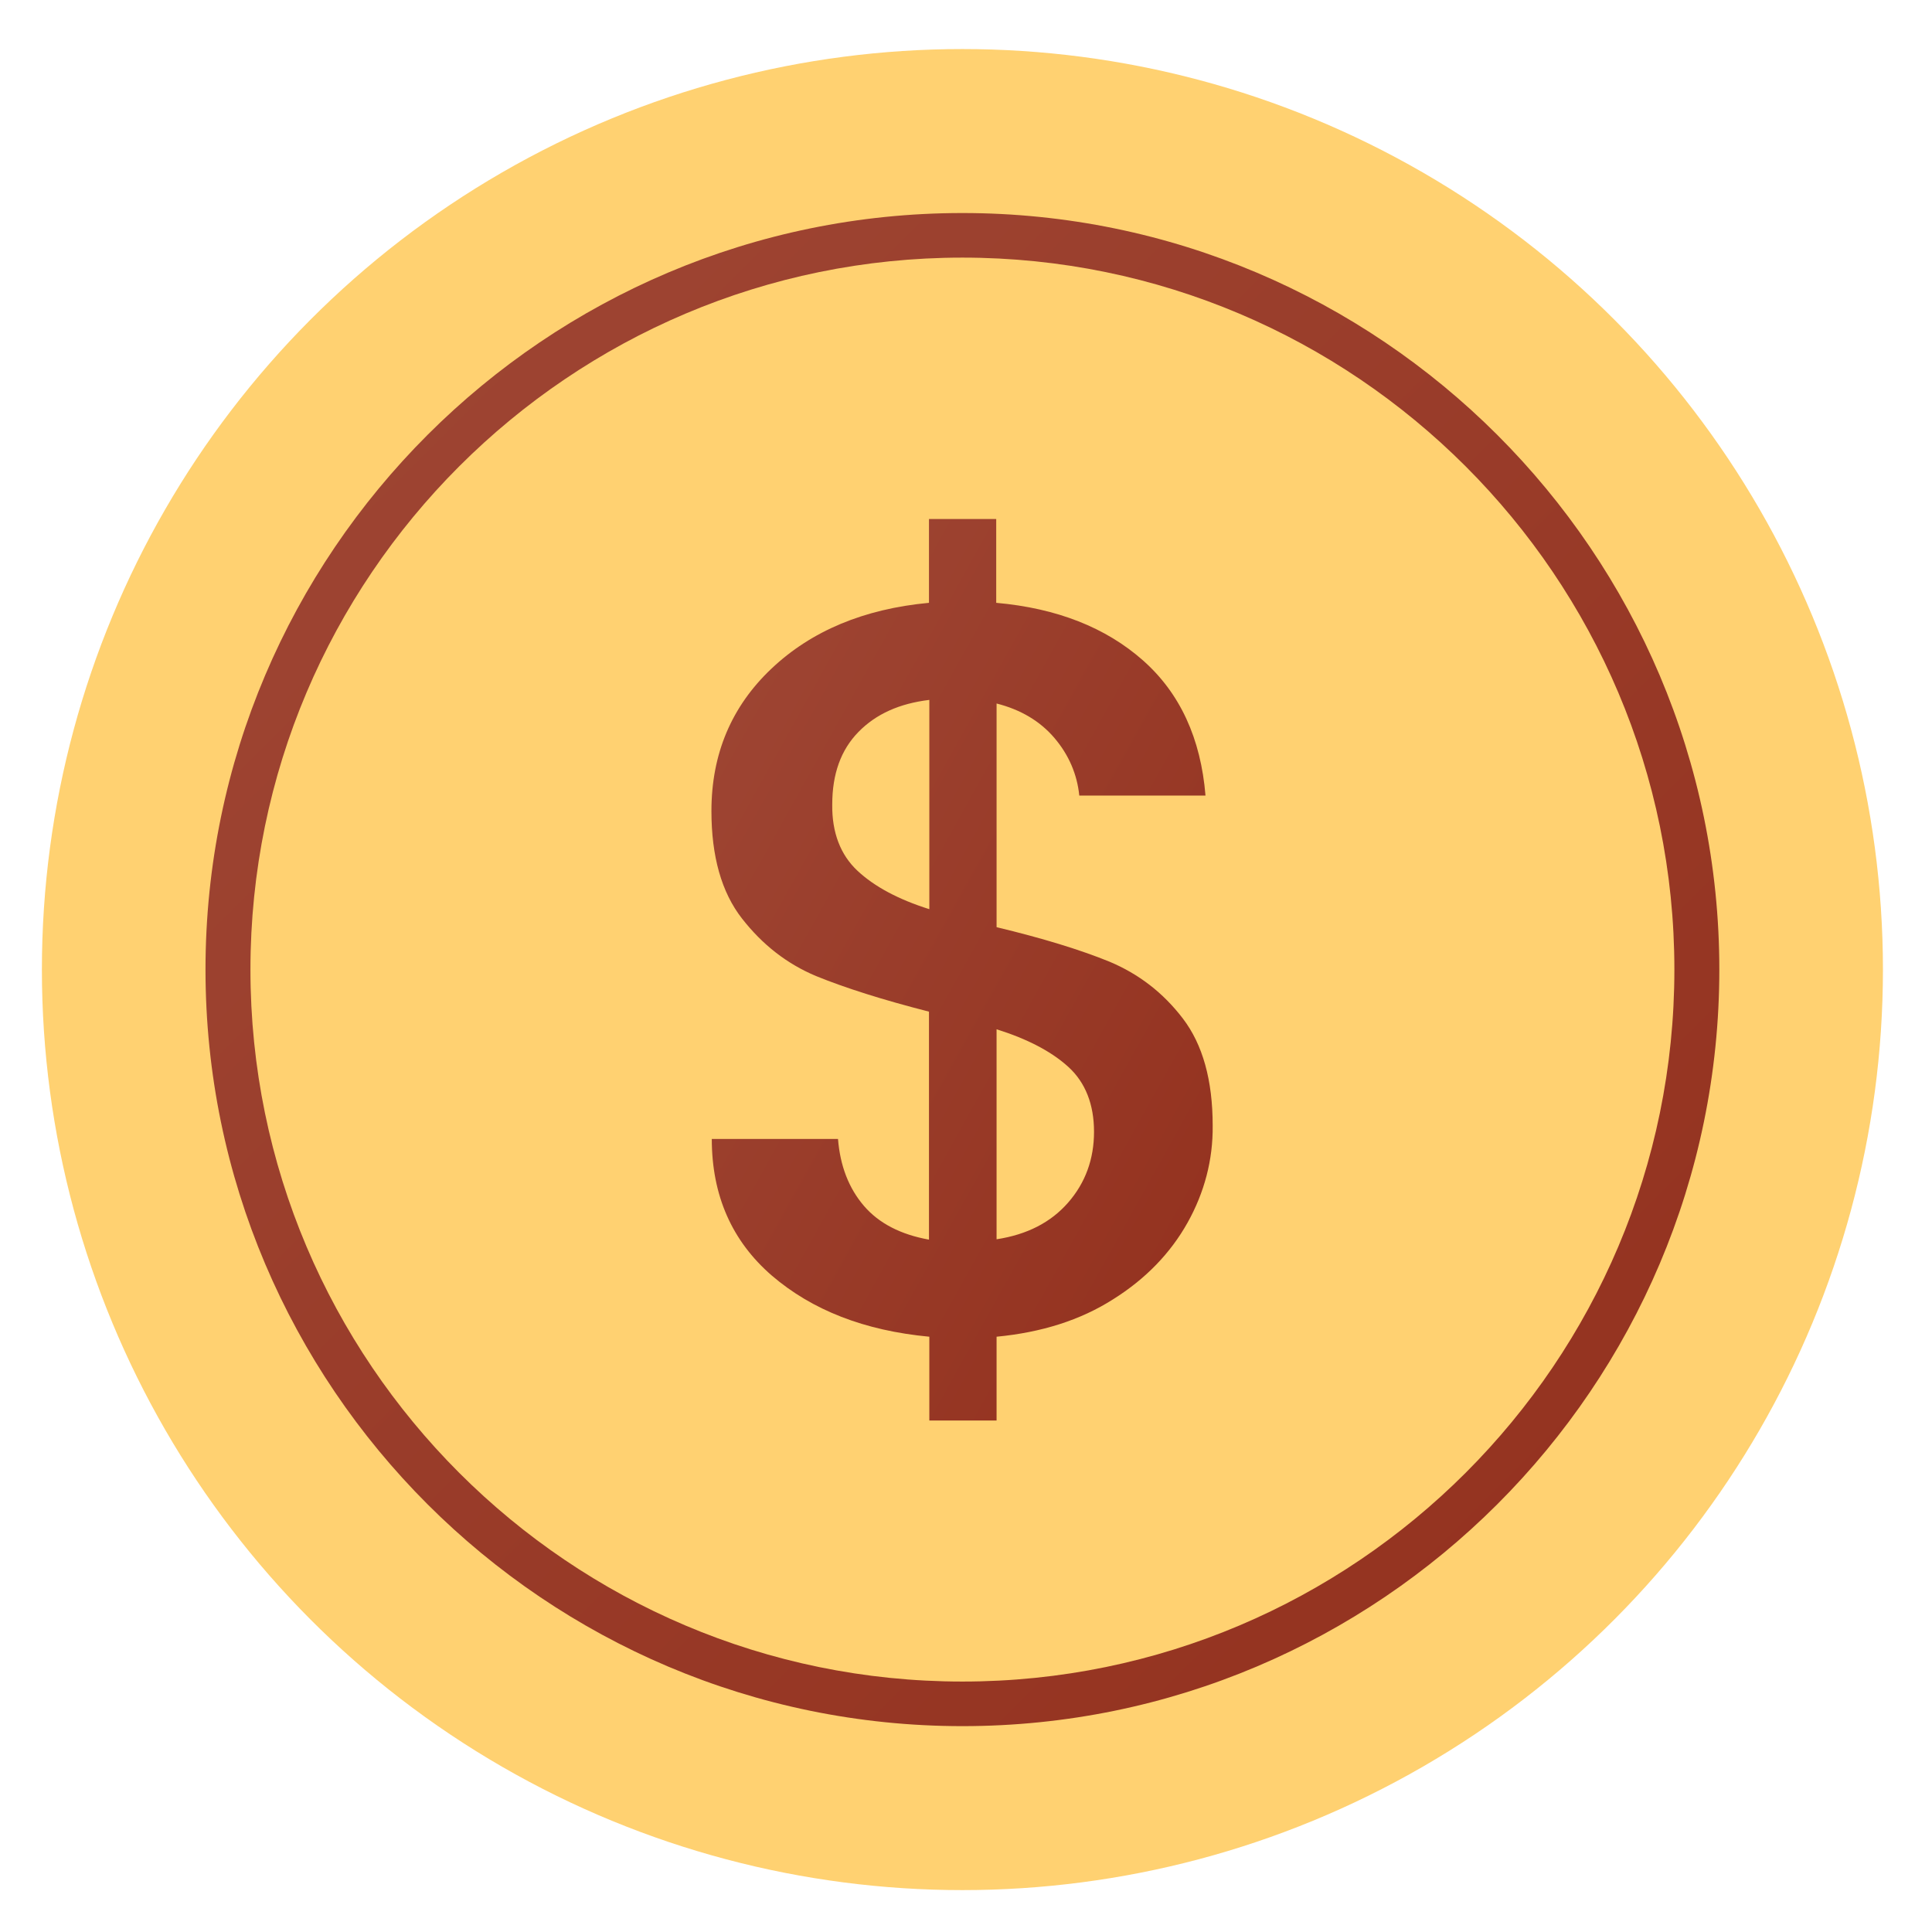 <?xml version="1.0" encoding="UTF-8"?>
<!DOCTYPE svg PUBLIC "-//W3C//DTD SVG 1.1//EN" "http://www.w3.org/Graphics/SVG/1.1/DTD/svg11.dtd">
<!-- Creator: CorelDRAW 2021 (64-Bit) -->
<svg xmlns="http://www.w3.org/2000/svg" xml:space="preserve" width="43.358mm" height="43.358mm" version="1.1" style="shape-rendering:geometricPrecision; text-rendering:geometricPrecision; image-rendering:optimizeQuality; fill-rule:evenodd; clip-rule:evenodd"
viewBox="0 0 4335.78 4335.78"
 xmlns:xlink="http://www.w3.org/1999/xlink"
 xmlns:xodm="http://www.corel.com/coreldraw/odm/2003">
 <defs>
  <style type="text/css">
   <![CDATA[
    .fil0 {fill:none}
    .fil1 {fill:#FFD171;fill-rule:nonzero}
    .fil2 {fill:url(#id0)}
    .fil3 {fill:url(#id1)}
   ]]>
  </style>
  <linearGradient id="id0" gradientUnits="userSpaceOnUse" x1="3857.71" y1="3874.6" x2="461.98" y2="477.27">
   <stop offset="0" style="stop-opacity:1; stop-color:#93301D"/>
   <stop offset="1" style="stop-opacity:1; stop-color:#9F4735"/>
  </linearGradient>
  <linearGradient id="id1" gradientUnits="userSpaceOnUse" xlink:href="#id0" x1="3018.31" y1="2654.13" x2="1299.8" y2="1698.55">
  </linearGradient>
 </defs>
 <g id="Layer_x0020_1">
  <rect class="fil0" x="-8.04" y="8.03" width="4335.78" height="4335.78"/>
  <g id="_1873257604640">
   <g>
    <circle class="fil1" cx="2159.85" cy="2175.93" r="2065.83"/>
    <path class="fil2" d="M2159.85 478.08c-936.09,0 -1698.67,761.78 -1698.67,1697.86 0,936.07 762.58,1697.85 1698.67,1697.85 936.08,0 1698.66,-761.78 1698.66,-1697.85 0,-936.08 -762.58,-1697.86 -1698.66,-1697.86zm0 3295.65c-881.21,0 -1597.8,-716.59 -1597.8,-1597.79 0,-881.21 716.59,-1597.8 1597.8,-1597.8 881.2,0 1597.79,716.59 1597.79,1597.8 0,881.2 -716.59,1597.79 -1597.79,1597.79z"/>
    <g>
     <path class="fil3" d="M2665.01 2744.04c-37.93,67.79 -93.61,125.89 -167.05,171.88 -73.43,46.81 -160.58,74.25 -261.45,83.93l0 188.02 -150.91 0 0 -188.02c-146.06,-13.72 -263.07,-59.72 -353.45,-137.18 -89.57,-77.47 -134.76,-179.96 -134.76,-306.65l283.24 0c4.85,60.52 24.21,110.55 58.11,150.09 33.89,39.55 83.11,64.56 146.06,75.86l0 -511.62c-104.1,-26.63 -188.03,-53.26 -253.39,-79.89 -65.36,-27.44 -120.24,-70.2 -166.23,-129.11 -46,-58.91 -68.6,-139.61 -68.6,-241.28 0,-128.31 45.19,-234.83 134.76,-319.56 89.58,-84.73 207.4,-133.96 353.46,-147.68l0 -188.02 150.9 -0.01 0 188.03c136.38,12.1 246.13,55.68 329.24,129.11 83.12,73.44 129.93,175.12 140.42,303.42l-283.25 0c-4.84,-47.61 -23.4,-91.18 -55.68,-129.11 -32.28,-37.93 -75.85,-63.75 -129.92,-77.47l0 501.94c104.1,25.01 188.02,50.84 253.39,77.46 65.36,27.44 120.23,69.4 164.62,127.5 44.38,58.11 66.97,138 66.97,240.48 0.81,76.66 -18.55,150.1 -56.48,217.88l0 0zm-740.8 -790.02c37.93,35.51 92,64.56 161.4,86.34l0 -469.65c-66.98,8.07 -119.43,31.47 -158.98,71.82 -39.54,40.35 -58.91,94.41 -58.91,163.01 -0.8,62.94 18.56,112.97 56.49,148.48l0 0zm472.88 744.83c38.74,-44.38 58.11,-97.64 58.11,-158.97 0,-61.33 -19.37,-110.56 -57.3,-145.26 -37.92,-34.7 -91.99,-62.94 -161.39,-84.73l0 471.27c68.59,-10.49 121.85,-37.92 160.58,-82.31z"/>
    </g>
   </g>
  </g>
 </g>
</svg>
